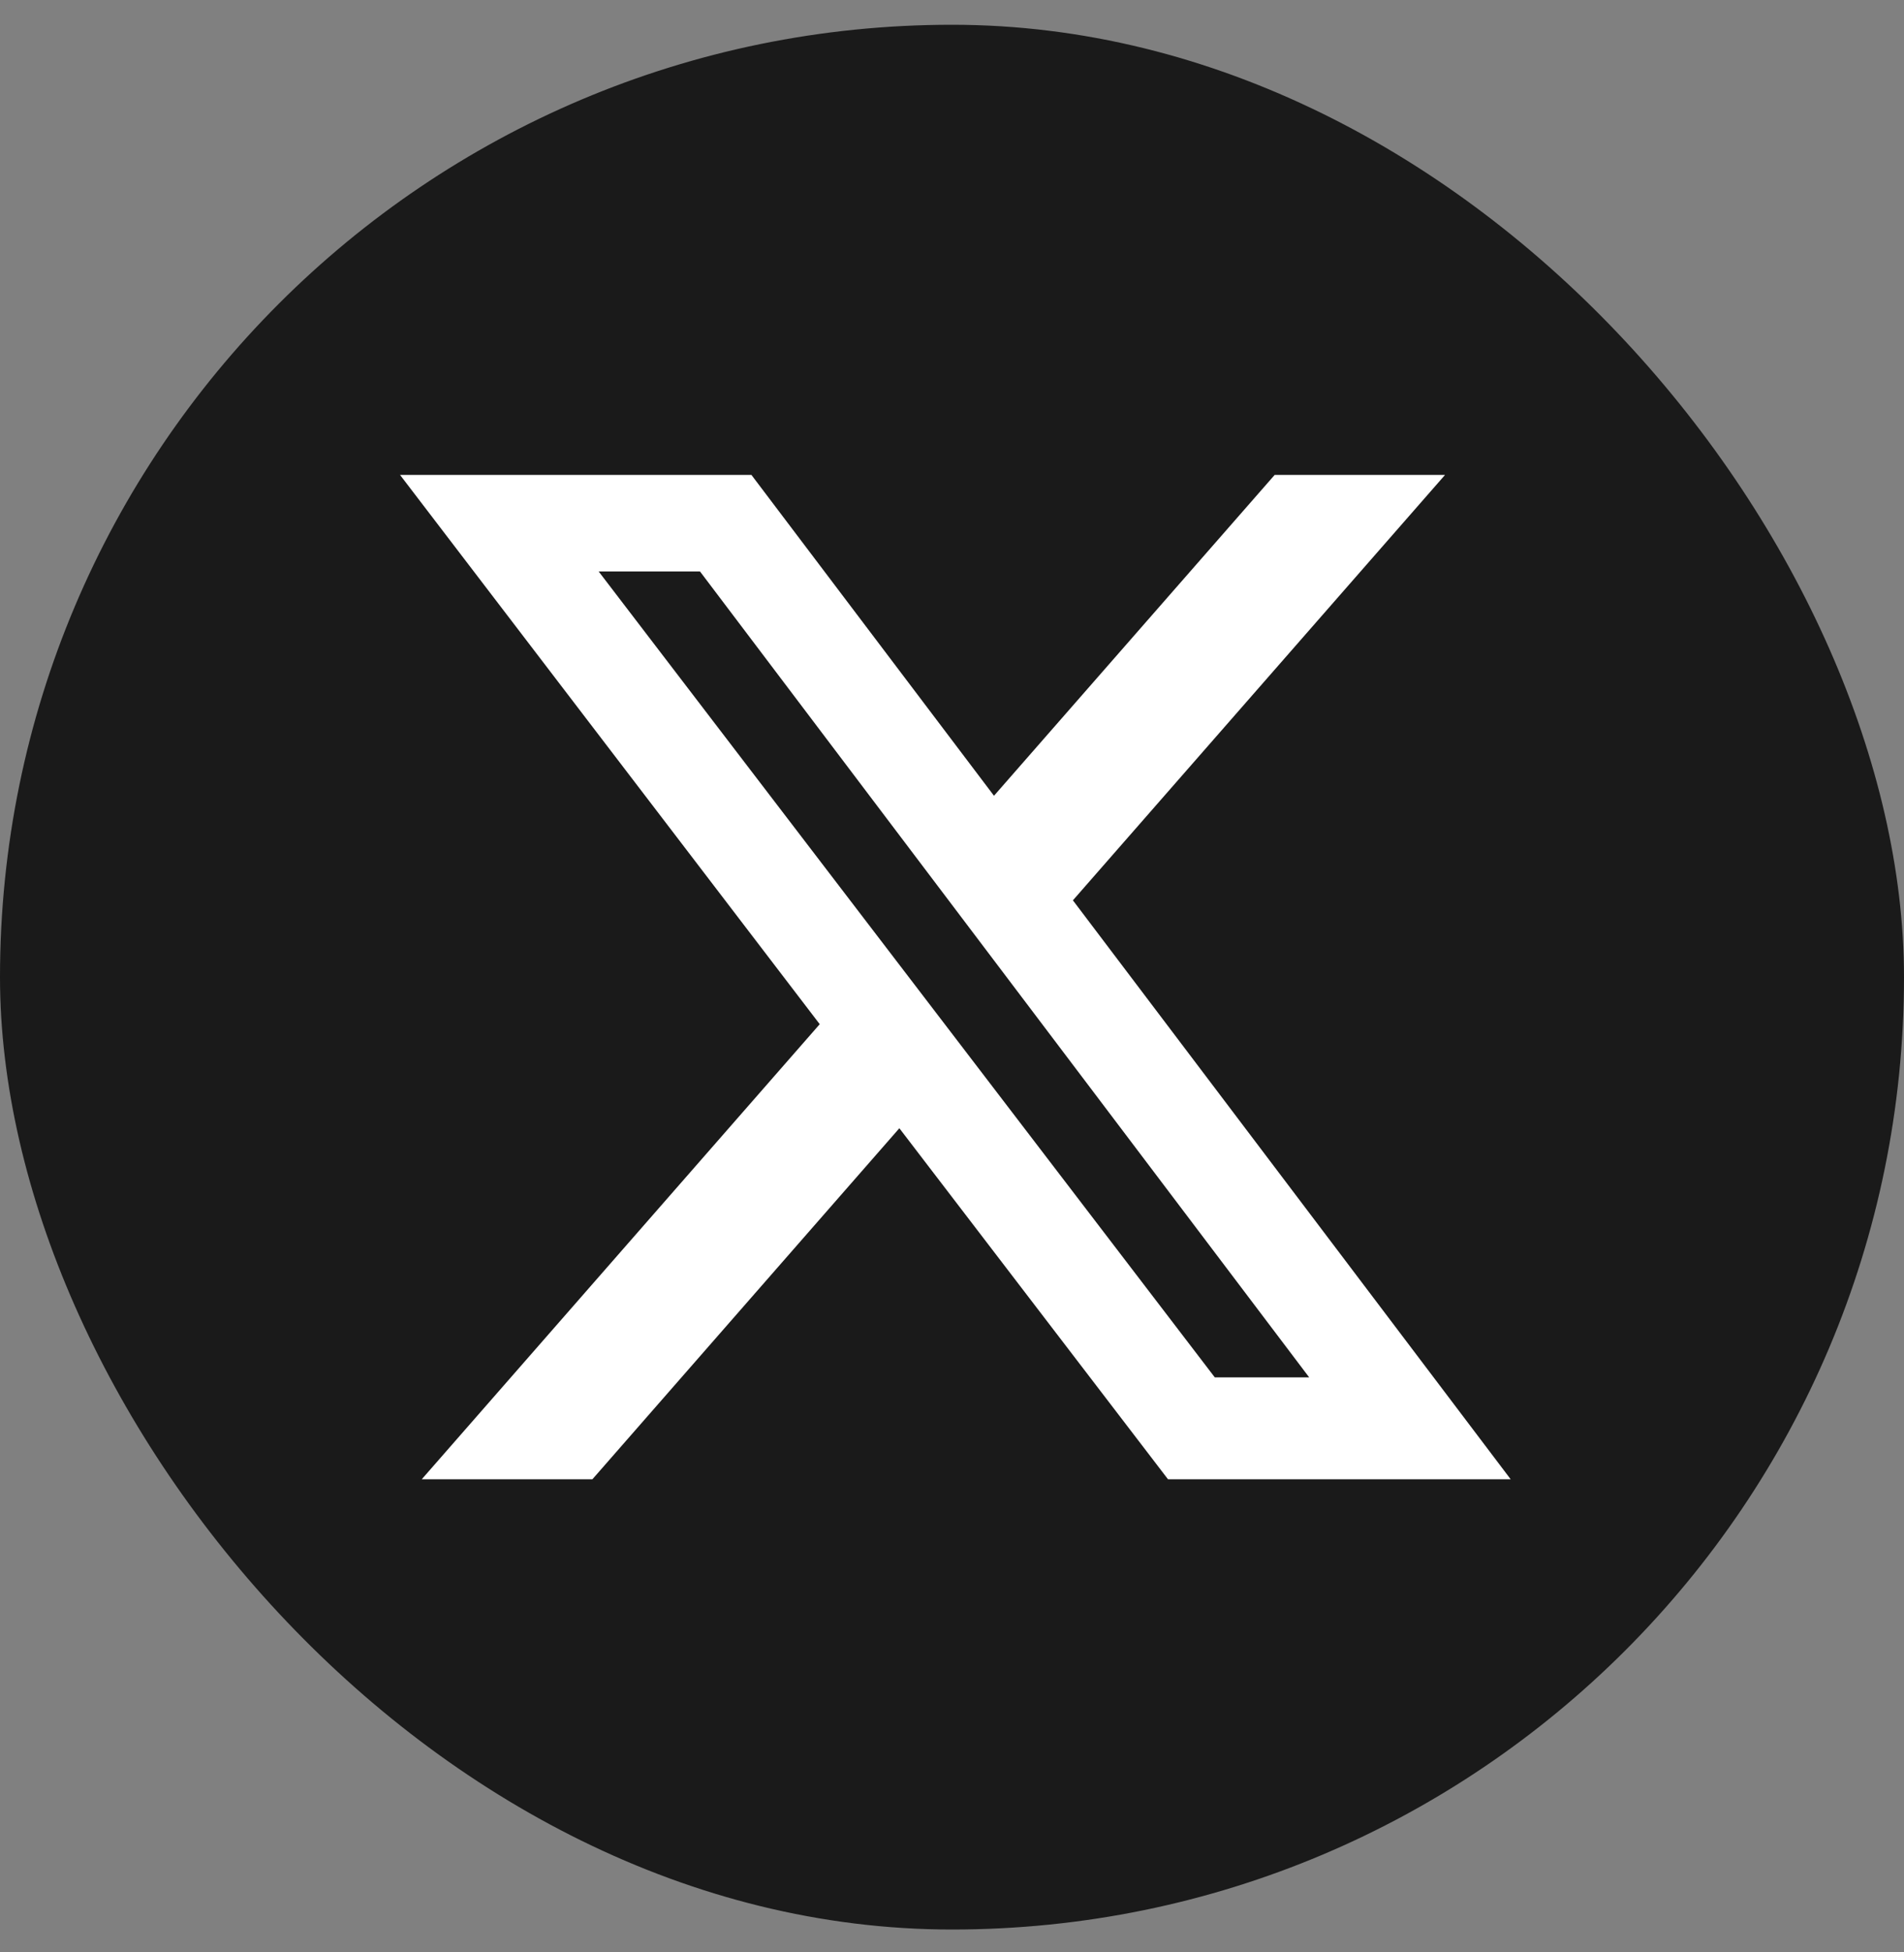 <svg width="40" height="41" viewBox="0 0 40 41" fill="none" xmlns="http://www.w3.org/2000/svg">
<rect x="0" y="0" width="40" height="41" fill="#808080" stroke="none"/>
<rect y="0.52" width="40" height="40" rx="20" fill="#1A1A1A"/>
<path d="M26.779 9.973H30.358L22.54 18.907L31.737 31.065H24.538L18.894 23.693L12.445 31.065H8.86L17.221 21.508L8.404 9.973H15.786L20.882 16.711L26.779 9.973ZM25.521 28.925H27.504L14.706 12.001H12.577L25.521 28.925Z" fill="white"/>
</svg>
